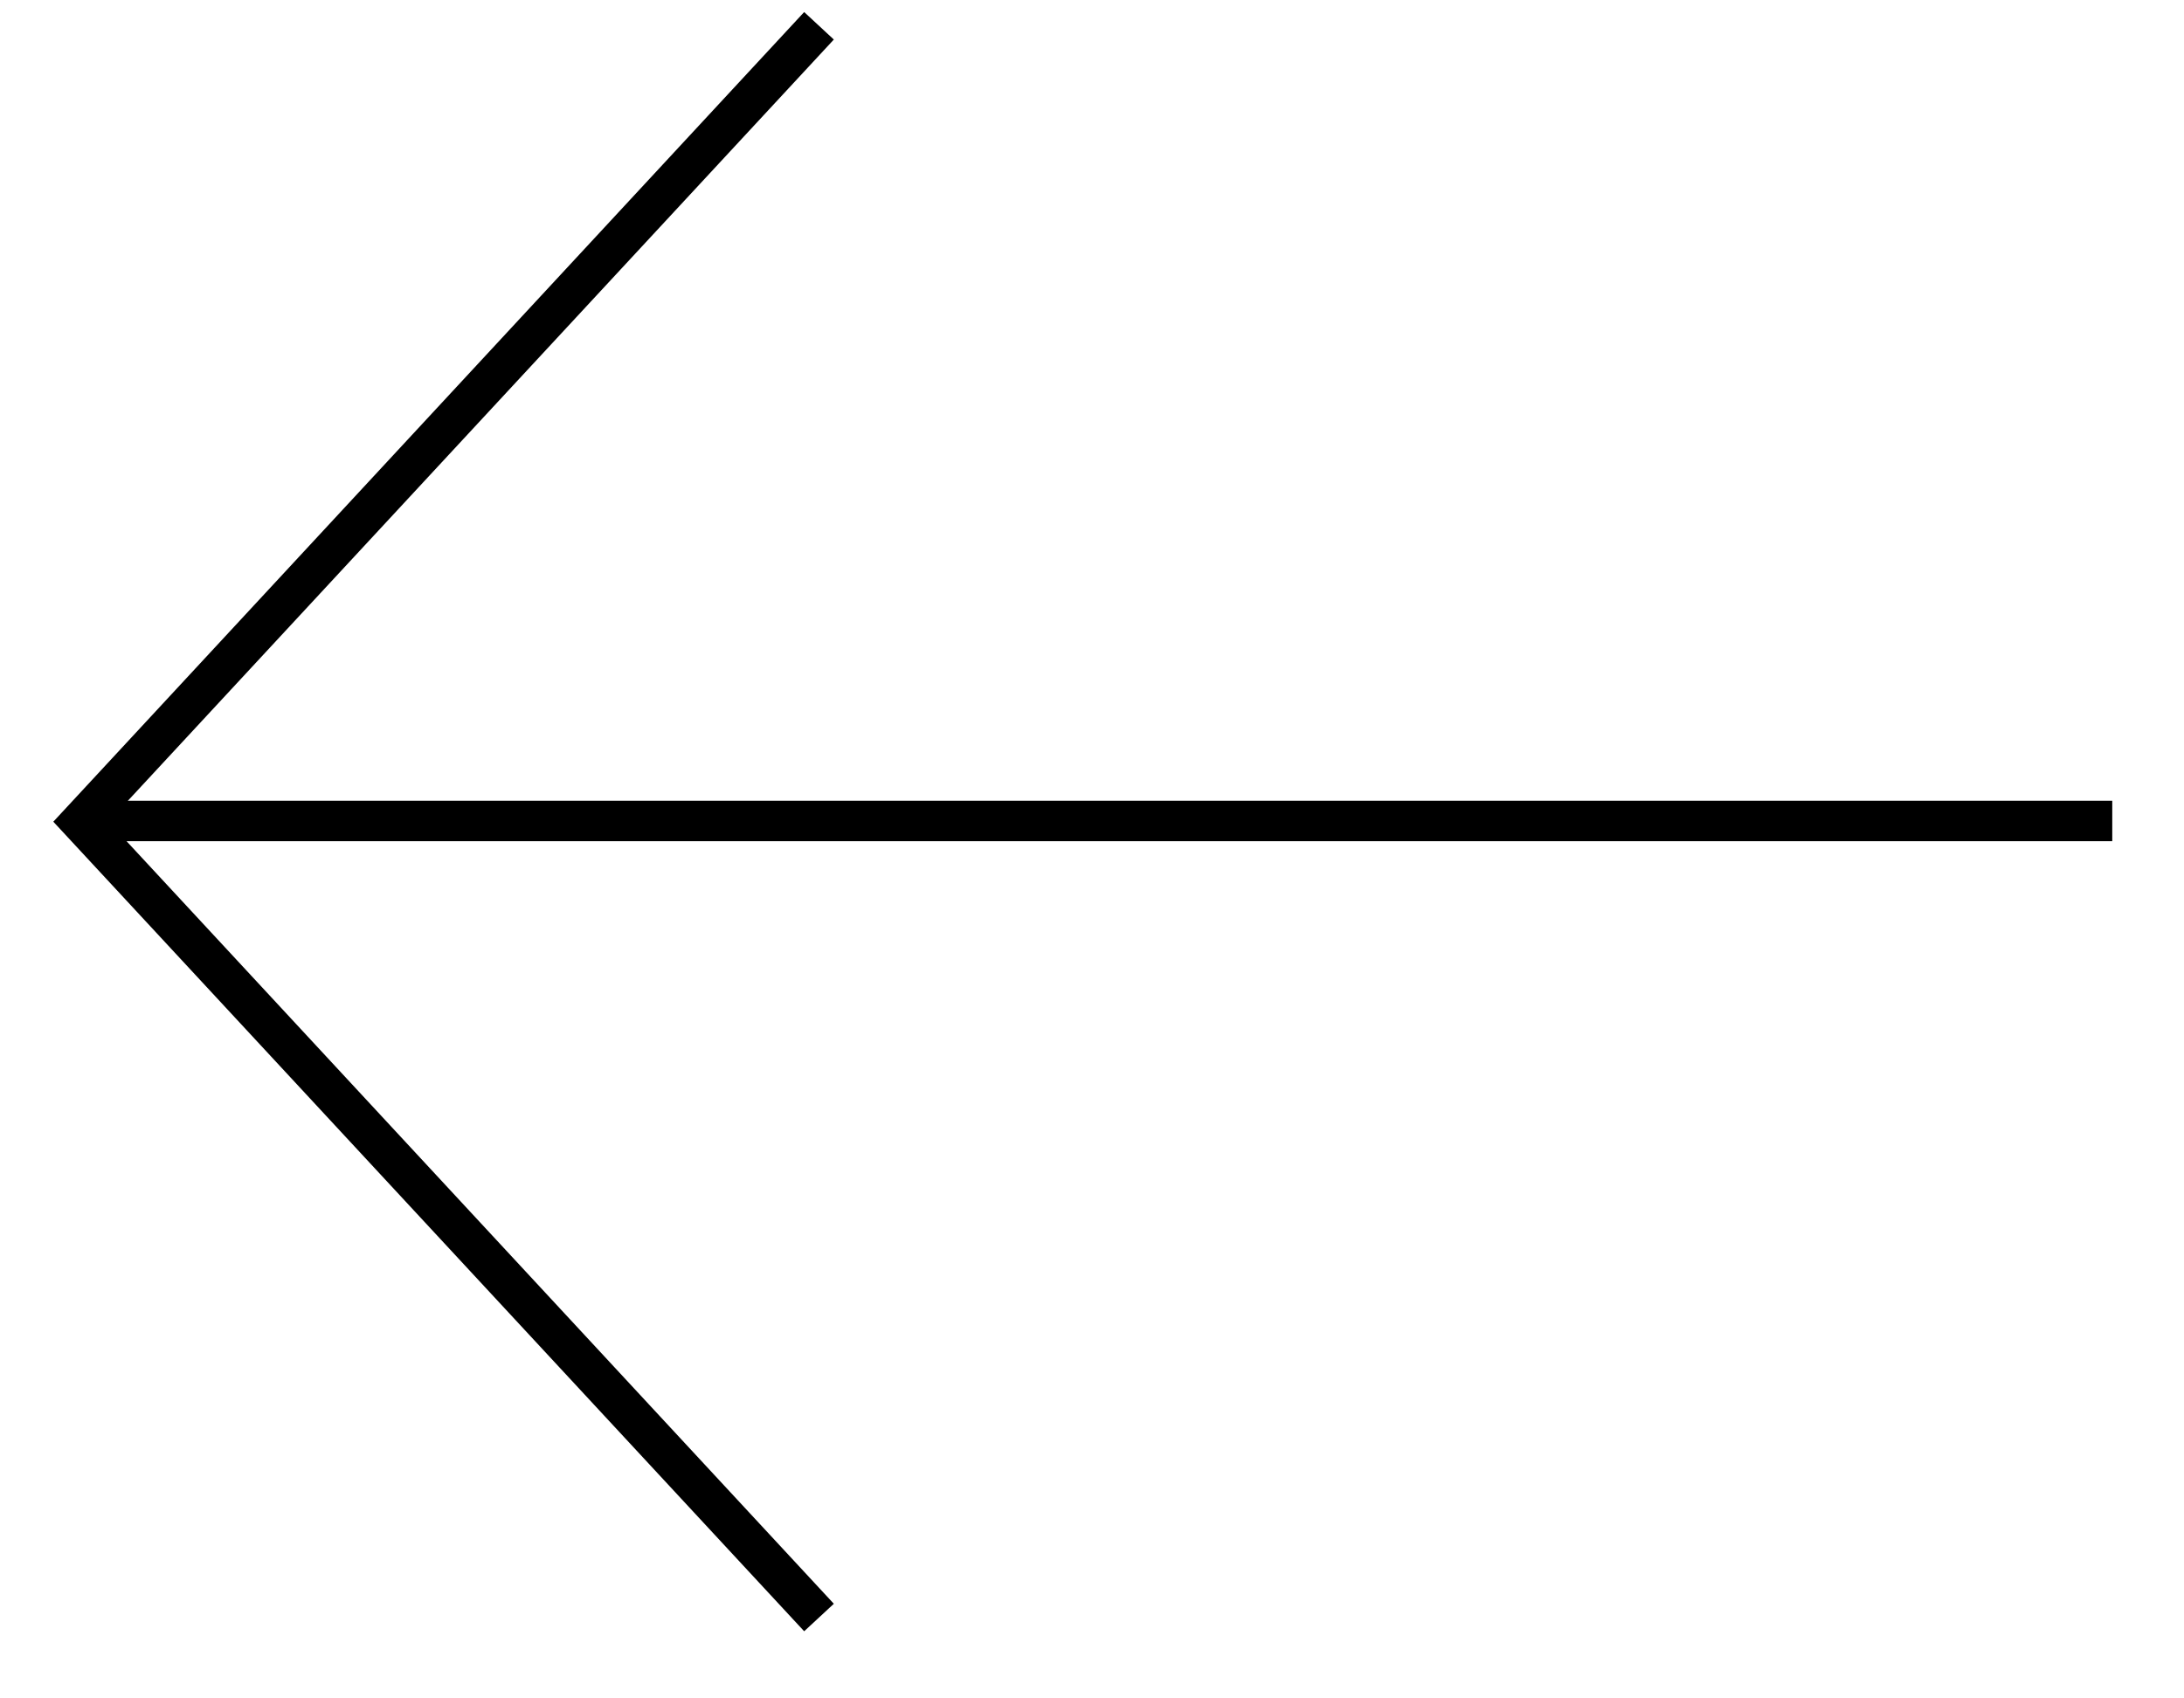 <svg width="27" height="21" viewBox="0 0 27 21" fill="none" xmlns="http://www.w3.org/2000/svg">
<path d="M10.125 0.319L1 10.16L10.125 20" stroke="black" stroke-width="0.5"/>
<line x1="26.113" y1="10.151" x2="1" y2="10.151" stroke="black" stroke-width="0.5"/>
</svg>
